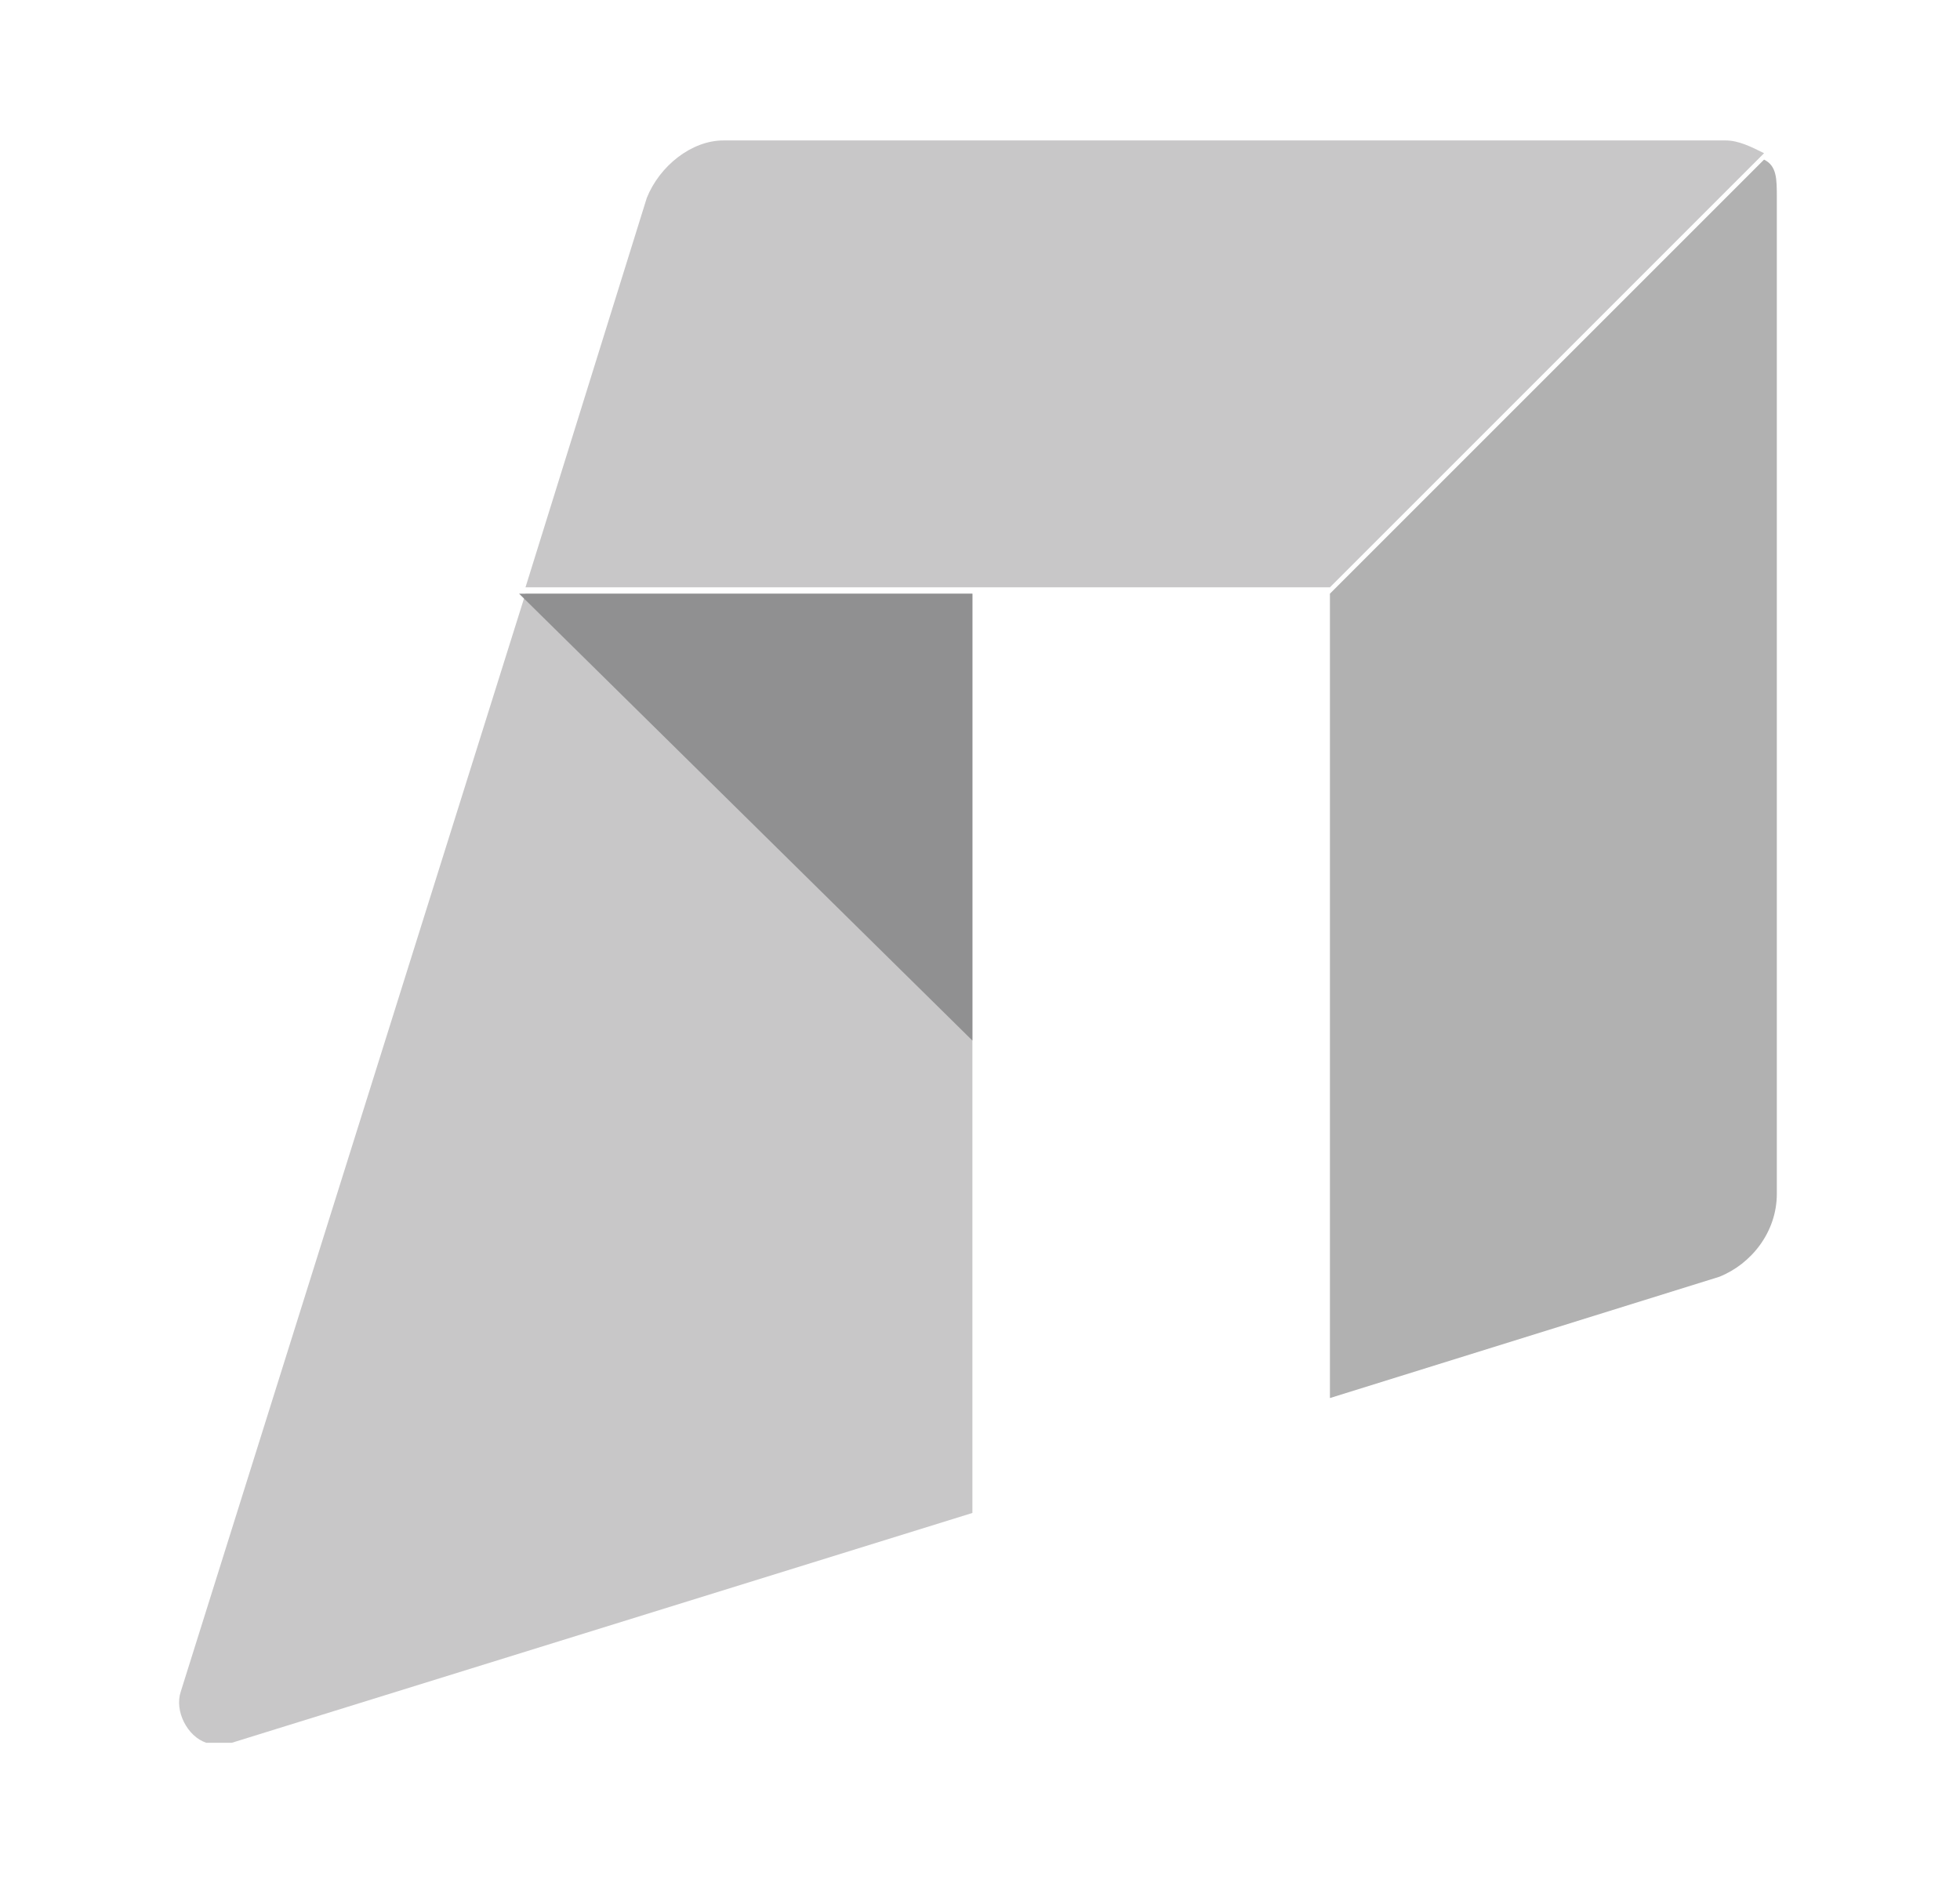 <?xml version="1.0" encoding="UTF-8"?> <svg xmlns="http://www.w3.org/2000/svg" xmlns:xlink="http://www.w3.org/1999/xlink" version="1.1" id="Layer_1" x="0px" y="0px" viewBox="0 0 30.7 29.5" style="enable-background:new 0 0 30.7 29.5;" xml:space="preserve"> <style type="text/css"> .st0{fill:#C8C7C8;} .st1{fill:#B1B1B1;} .st2{fill-rule:evenodd;clip-rule:evenodd;fill:#909091;} </style> <g transform="translate(-252.931 -471.315)"> <g transform="translate(376.562 471.315)"> <path class="st0" d="M-115.4,9.3l-5.4,17.2c-0.1,0.3,0.1,0.7,0.4,0.8c0.1,0,0.3,0,0.4,0l11.6-3.6V9.3L-115.4,9.3z"></path> <path class="st0" d="M-96.6,2.2l-15.6,0c0,0-0.1,0-0.1,0c-0.5,0-1,0.4-1.2,0.9l-1.9,6.1h12.6l6.8-6.8C-96.2,2.3-96.4,2.2-96.6,2.2 z"></path> <path class="st1" d="M-96,2.5l-6.8,6.8v12.6l6.1-1.9c0.5-0.2,0.9-0.7,0.9-1.3l0-15.6C-95.8,2.8-95.8,2.6-96,2.5z"></path> <path class="st2" d="M-108.4,9.3h-7.1l7.1,7L-108.4,9.3z"></path> </g> </g> </svg> 